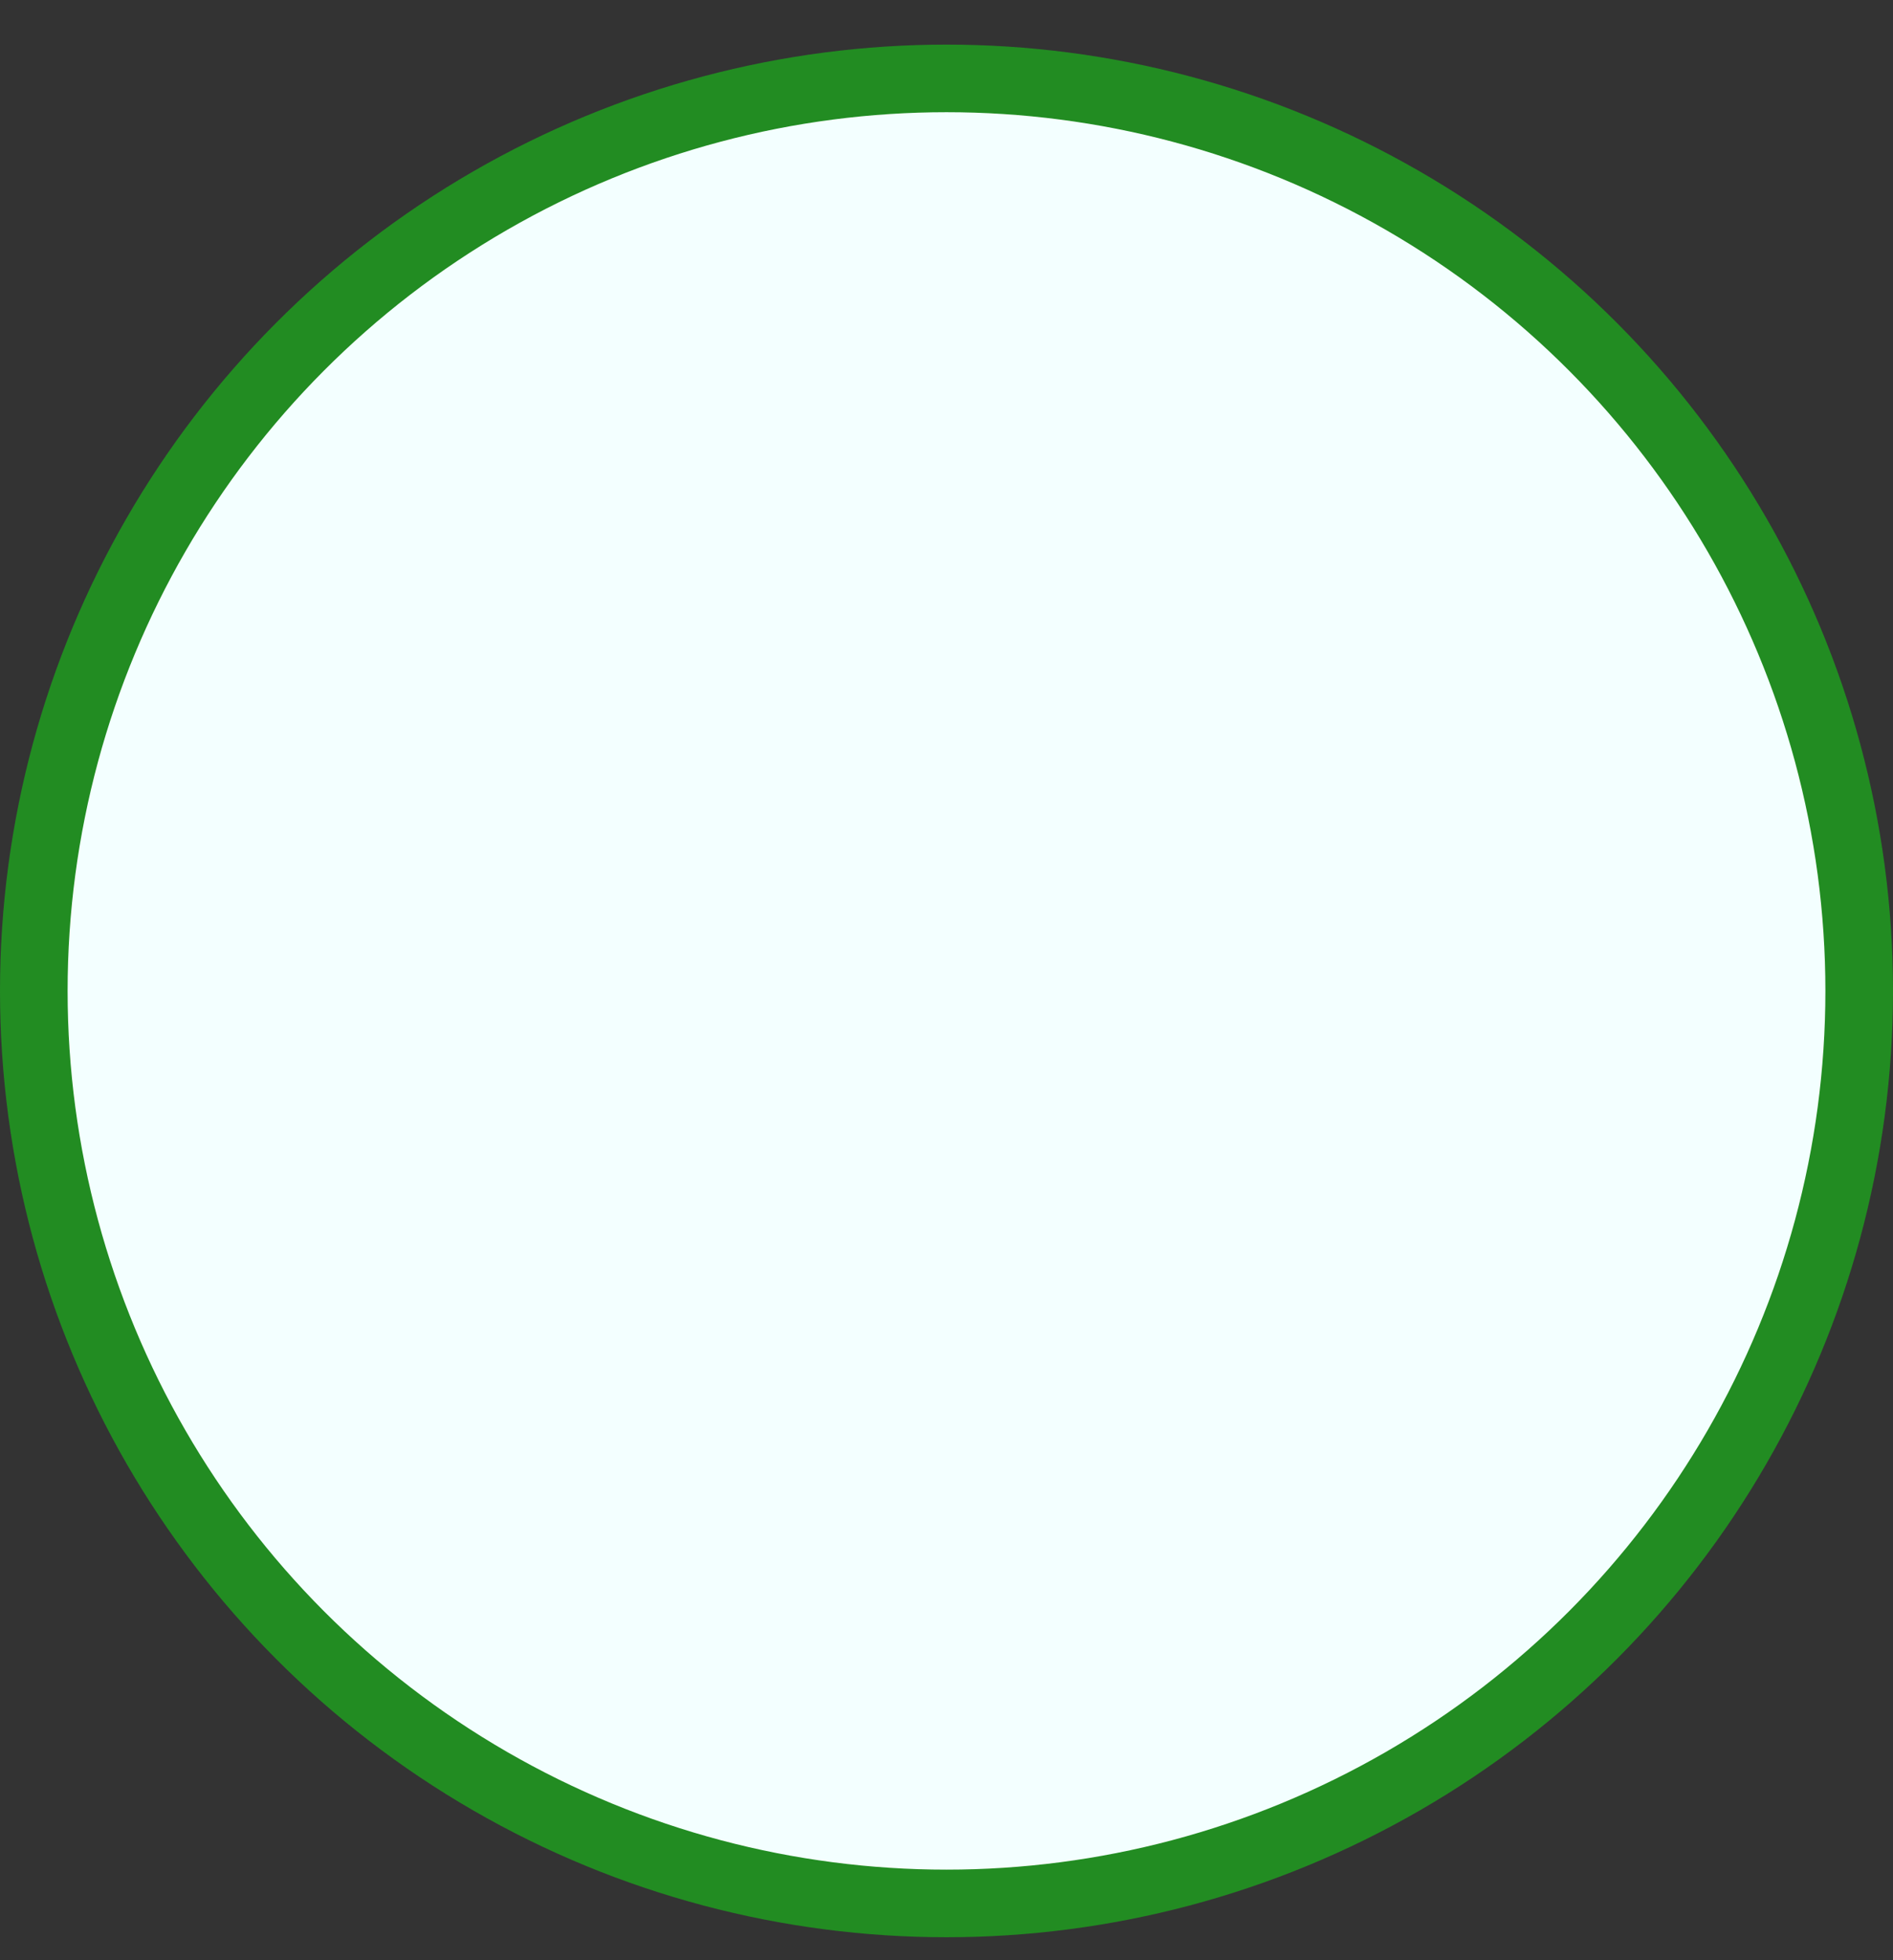 <svg width="28" height="29" viewBox="0 0 28 29" fill="none" xmlns="http://www.w3.org/2000/svg">
<rect x="0" y="0" width="28" height="29" fill="#333333" stroke="none"/>
<circle cx="14" cy="14.66" r="13.5" fill="#F3FFFF" stroke="#228C22"/>
</svg>

